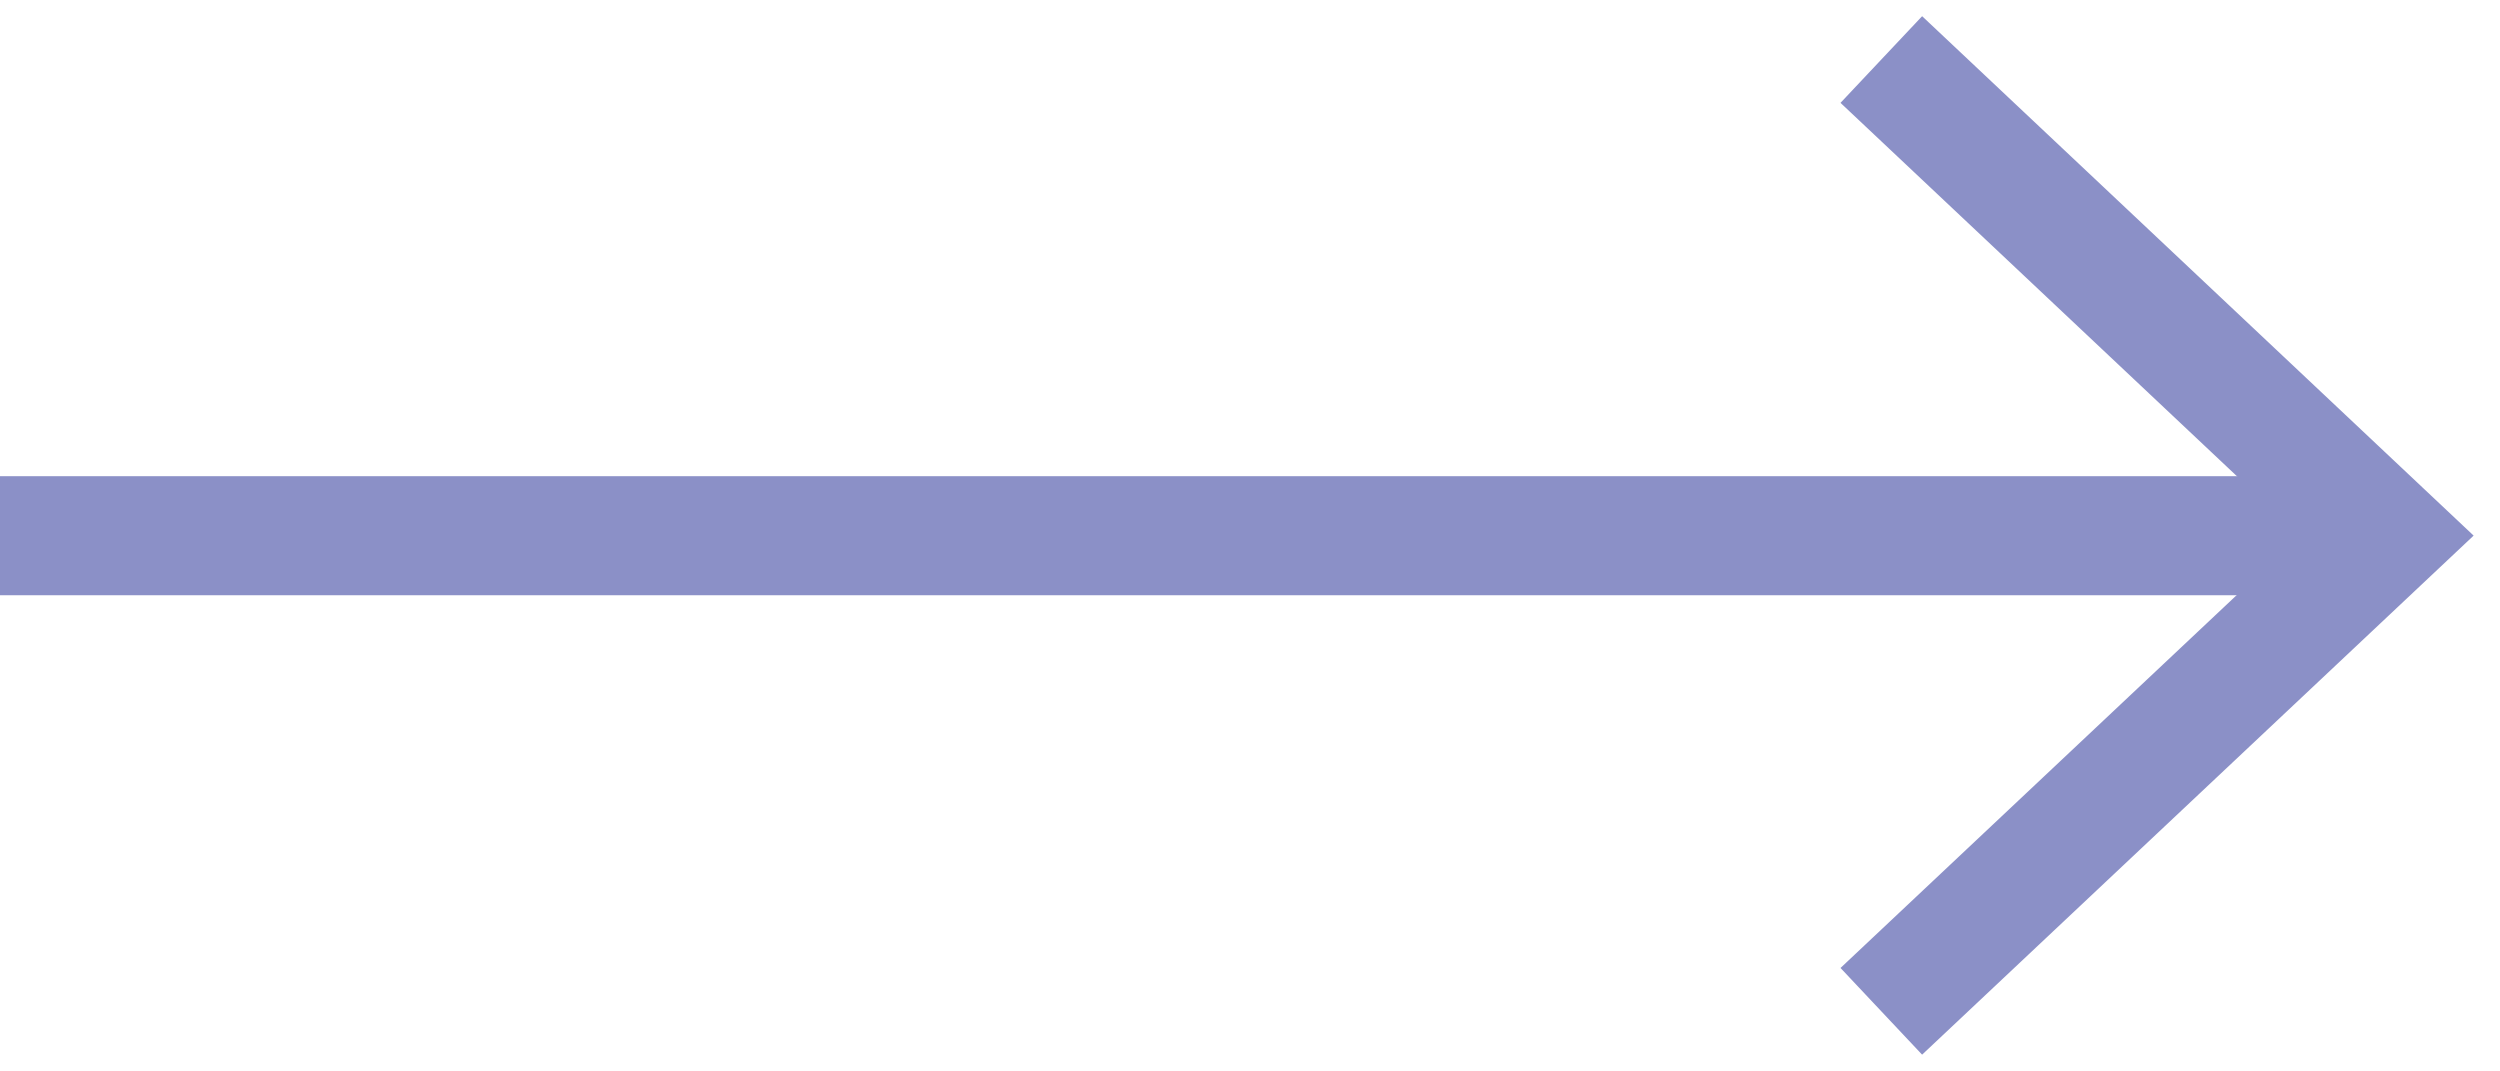 <?xml version="1.0" encoding="UTF-8"?>
<svg width="42" height="18" viewBox="0 0 42 18" fill="none" xmlns="http://www.w3.org/2000/svg">
<path d="M31.606 1L40.098 8.998L31.606 16.99" stroke="#8B90C7" stroke-width="2" stroke-miterlimit="10"/>
<path d="M40 9L0 9" stroke="#8B90C7" stroke-width="2" stroke-miterlimit="10"/>
</svg>
